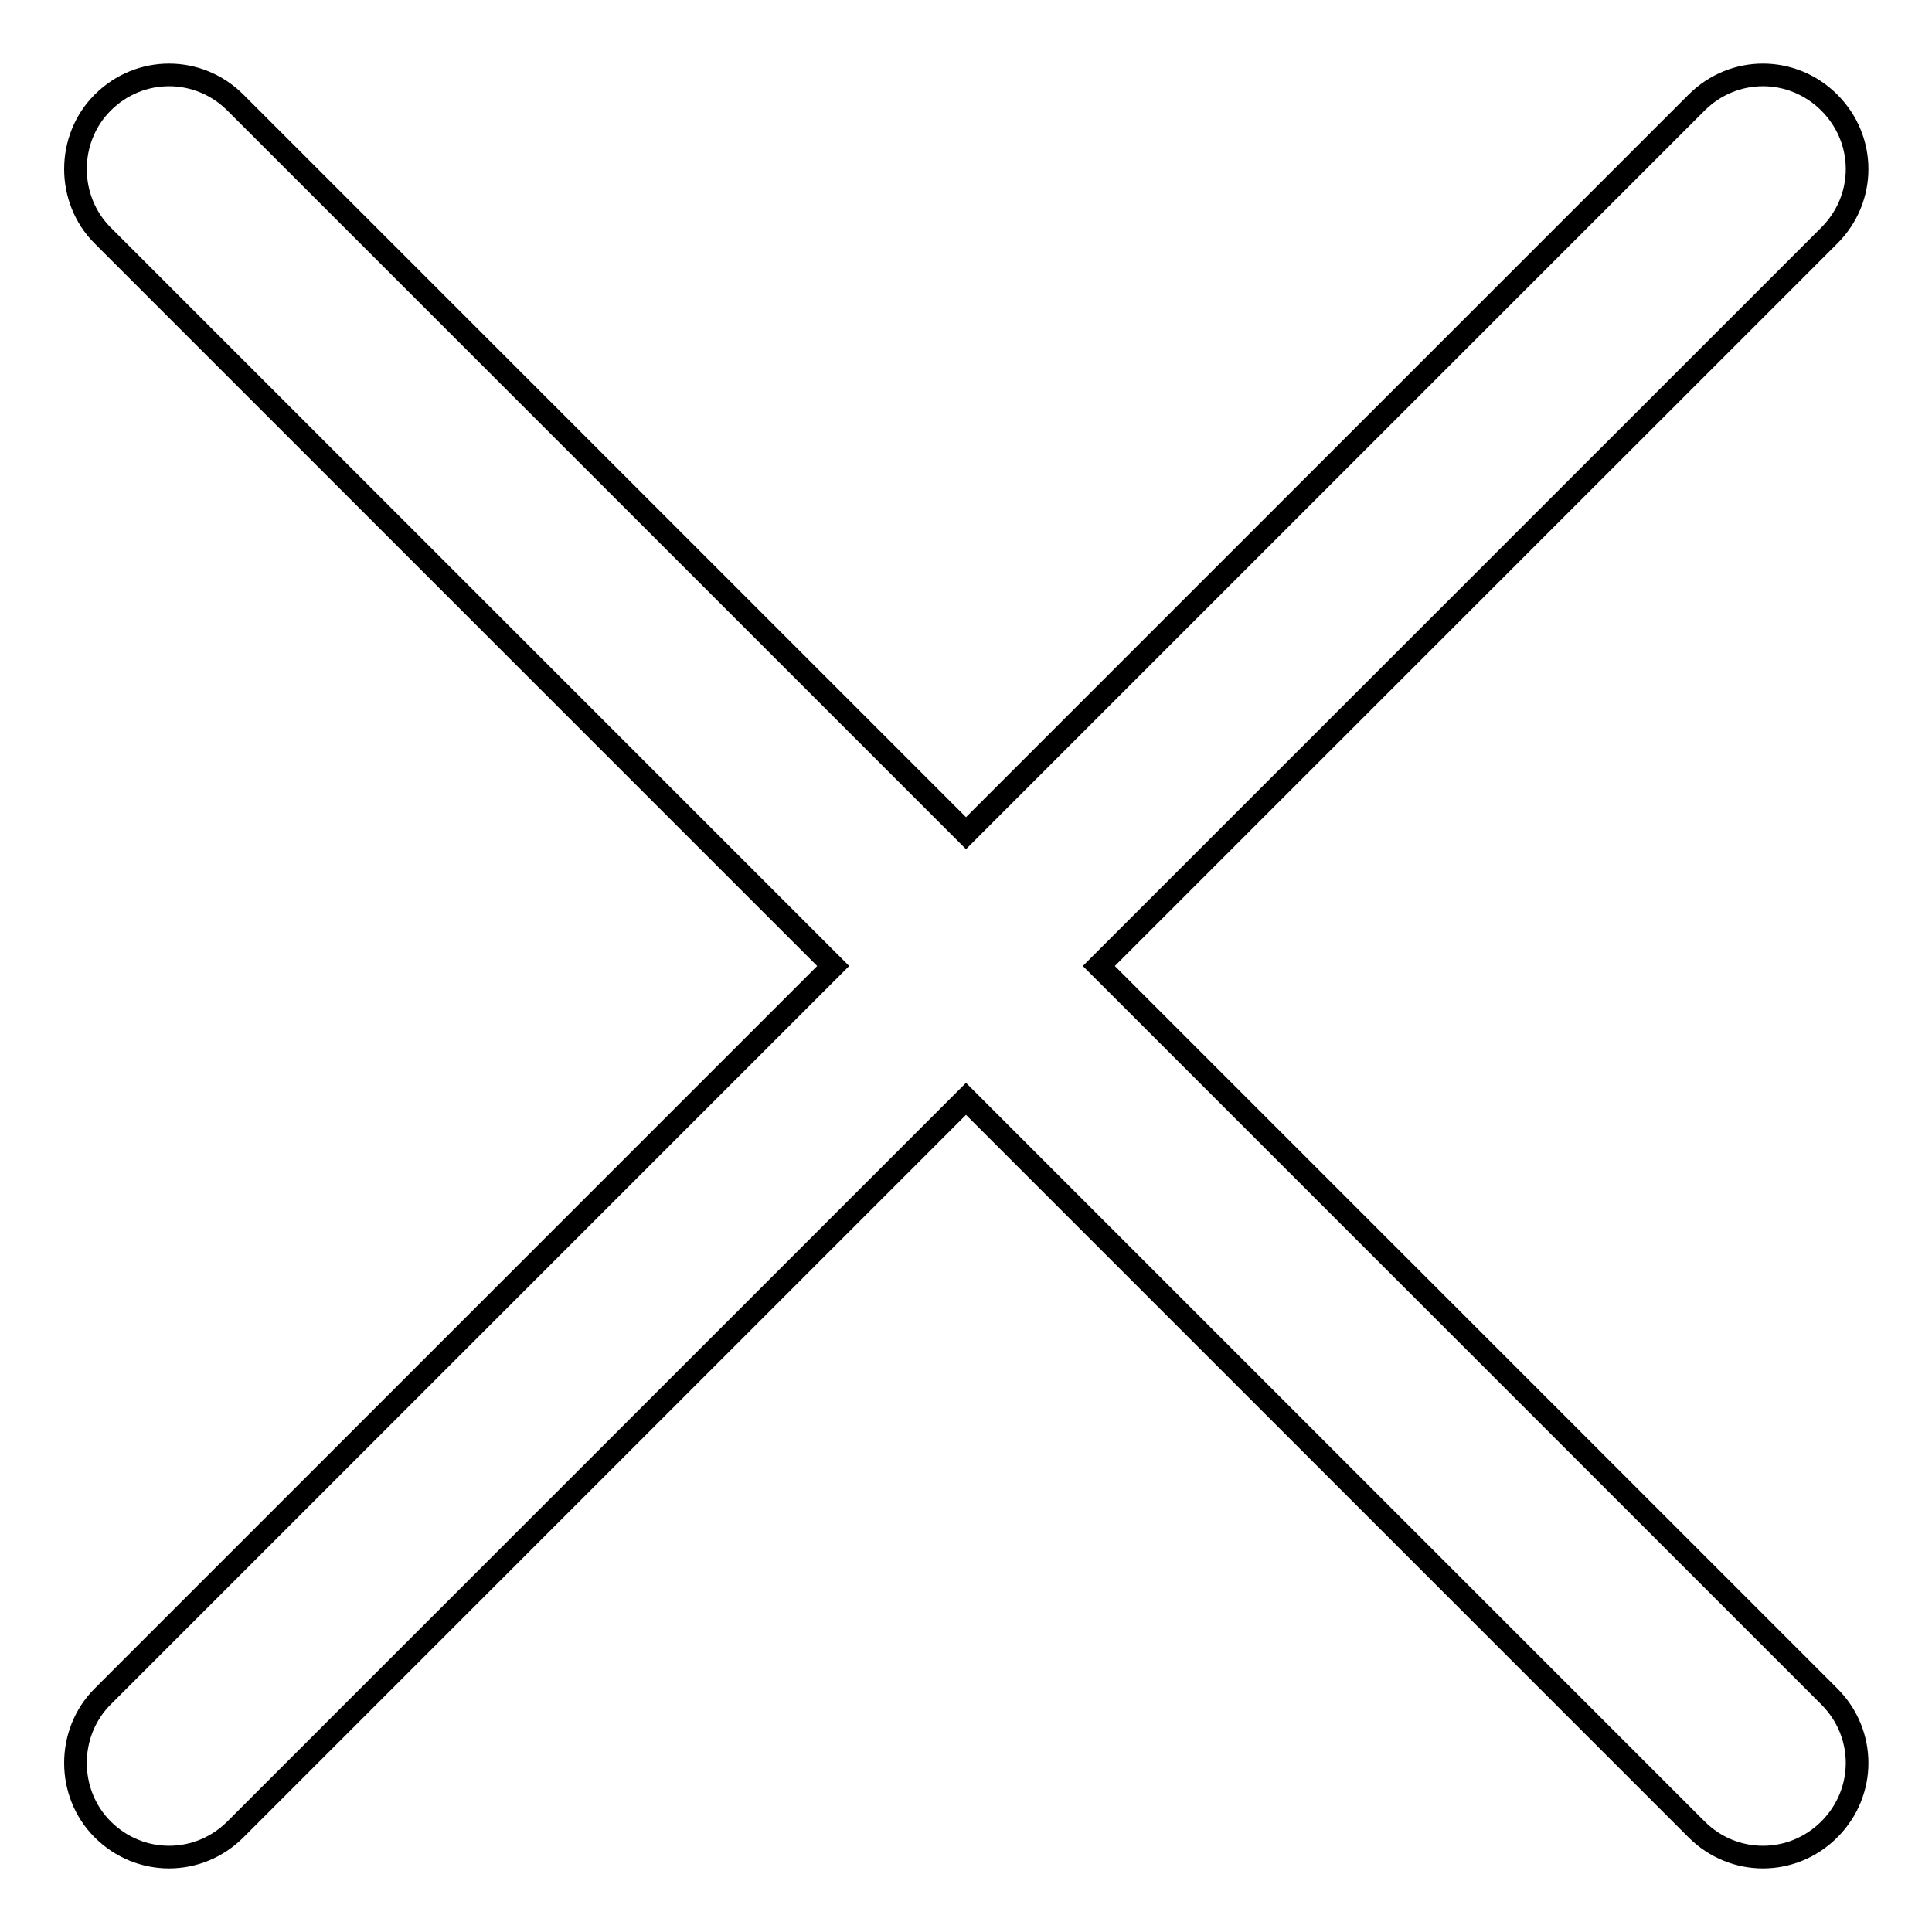 <?xml version="1.0" encoding="utf-8"?>
<!-- Svg Vector Icons : http://www.onlinewebfonts.com/icon -->
<!DOCTYPE svg PUBLIC "-//W3C//DTD SVG 1.1//EN" "http://www.w3.org/Graphics/SVG/1.1/DTD/svg11.dtd">
<svg version="1.1" xmlns="http://www.w3.org/2000/svg" xmlns:xlink="http://www.w3.org/1999/xlink" x="0px" y="0px" viewBox="0 0 256 256" enable-background="new 0 0 256 256" xml:space="preserve">
<g> <path stroke-width="3" fill-opacity="0" stroke="#000000"  d="M128,145.6l96.8,96.8c4.9,4.9,12.7,4.9,17.6,0c4.9-4.9,4.9-12.7,0-17.6L145.6,128l96.8-96.8 c4.9-4.9,4.9-12.7,0-17.6c-4.9-4.9-12.7-4.9-17.6,0L128,110.4L31.2,13.6c-4.9-4.9-12.7-4.9-17.6,0c-2.4,2.4-3.6,5.6-3.6,8.8 s1.2,6.4,3.6,8.8l96.8,96.8l-96.8,96.8c-2.4,2.4-3.6,5.6-3.6,8.8c0,3.2,1.2,6.4,3.6,8.8c4.9,4.9,12.7,4.9,17.6,0L128,145.6z"/></g>
</svg>